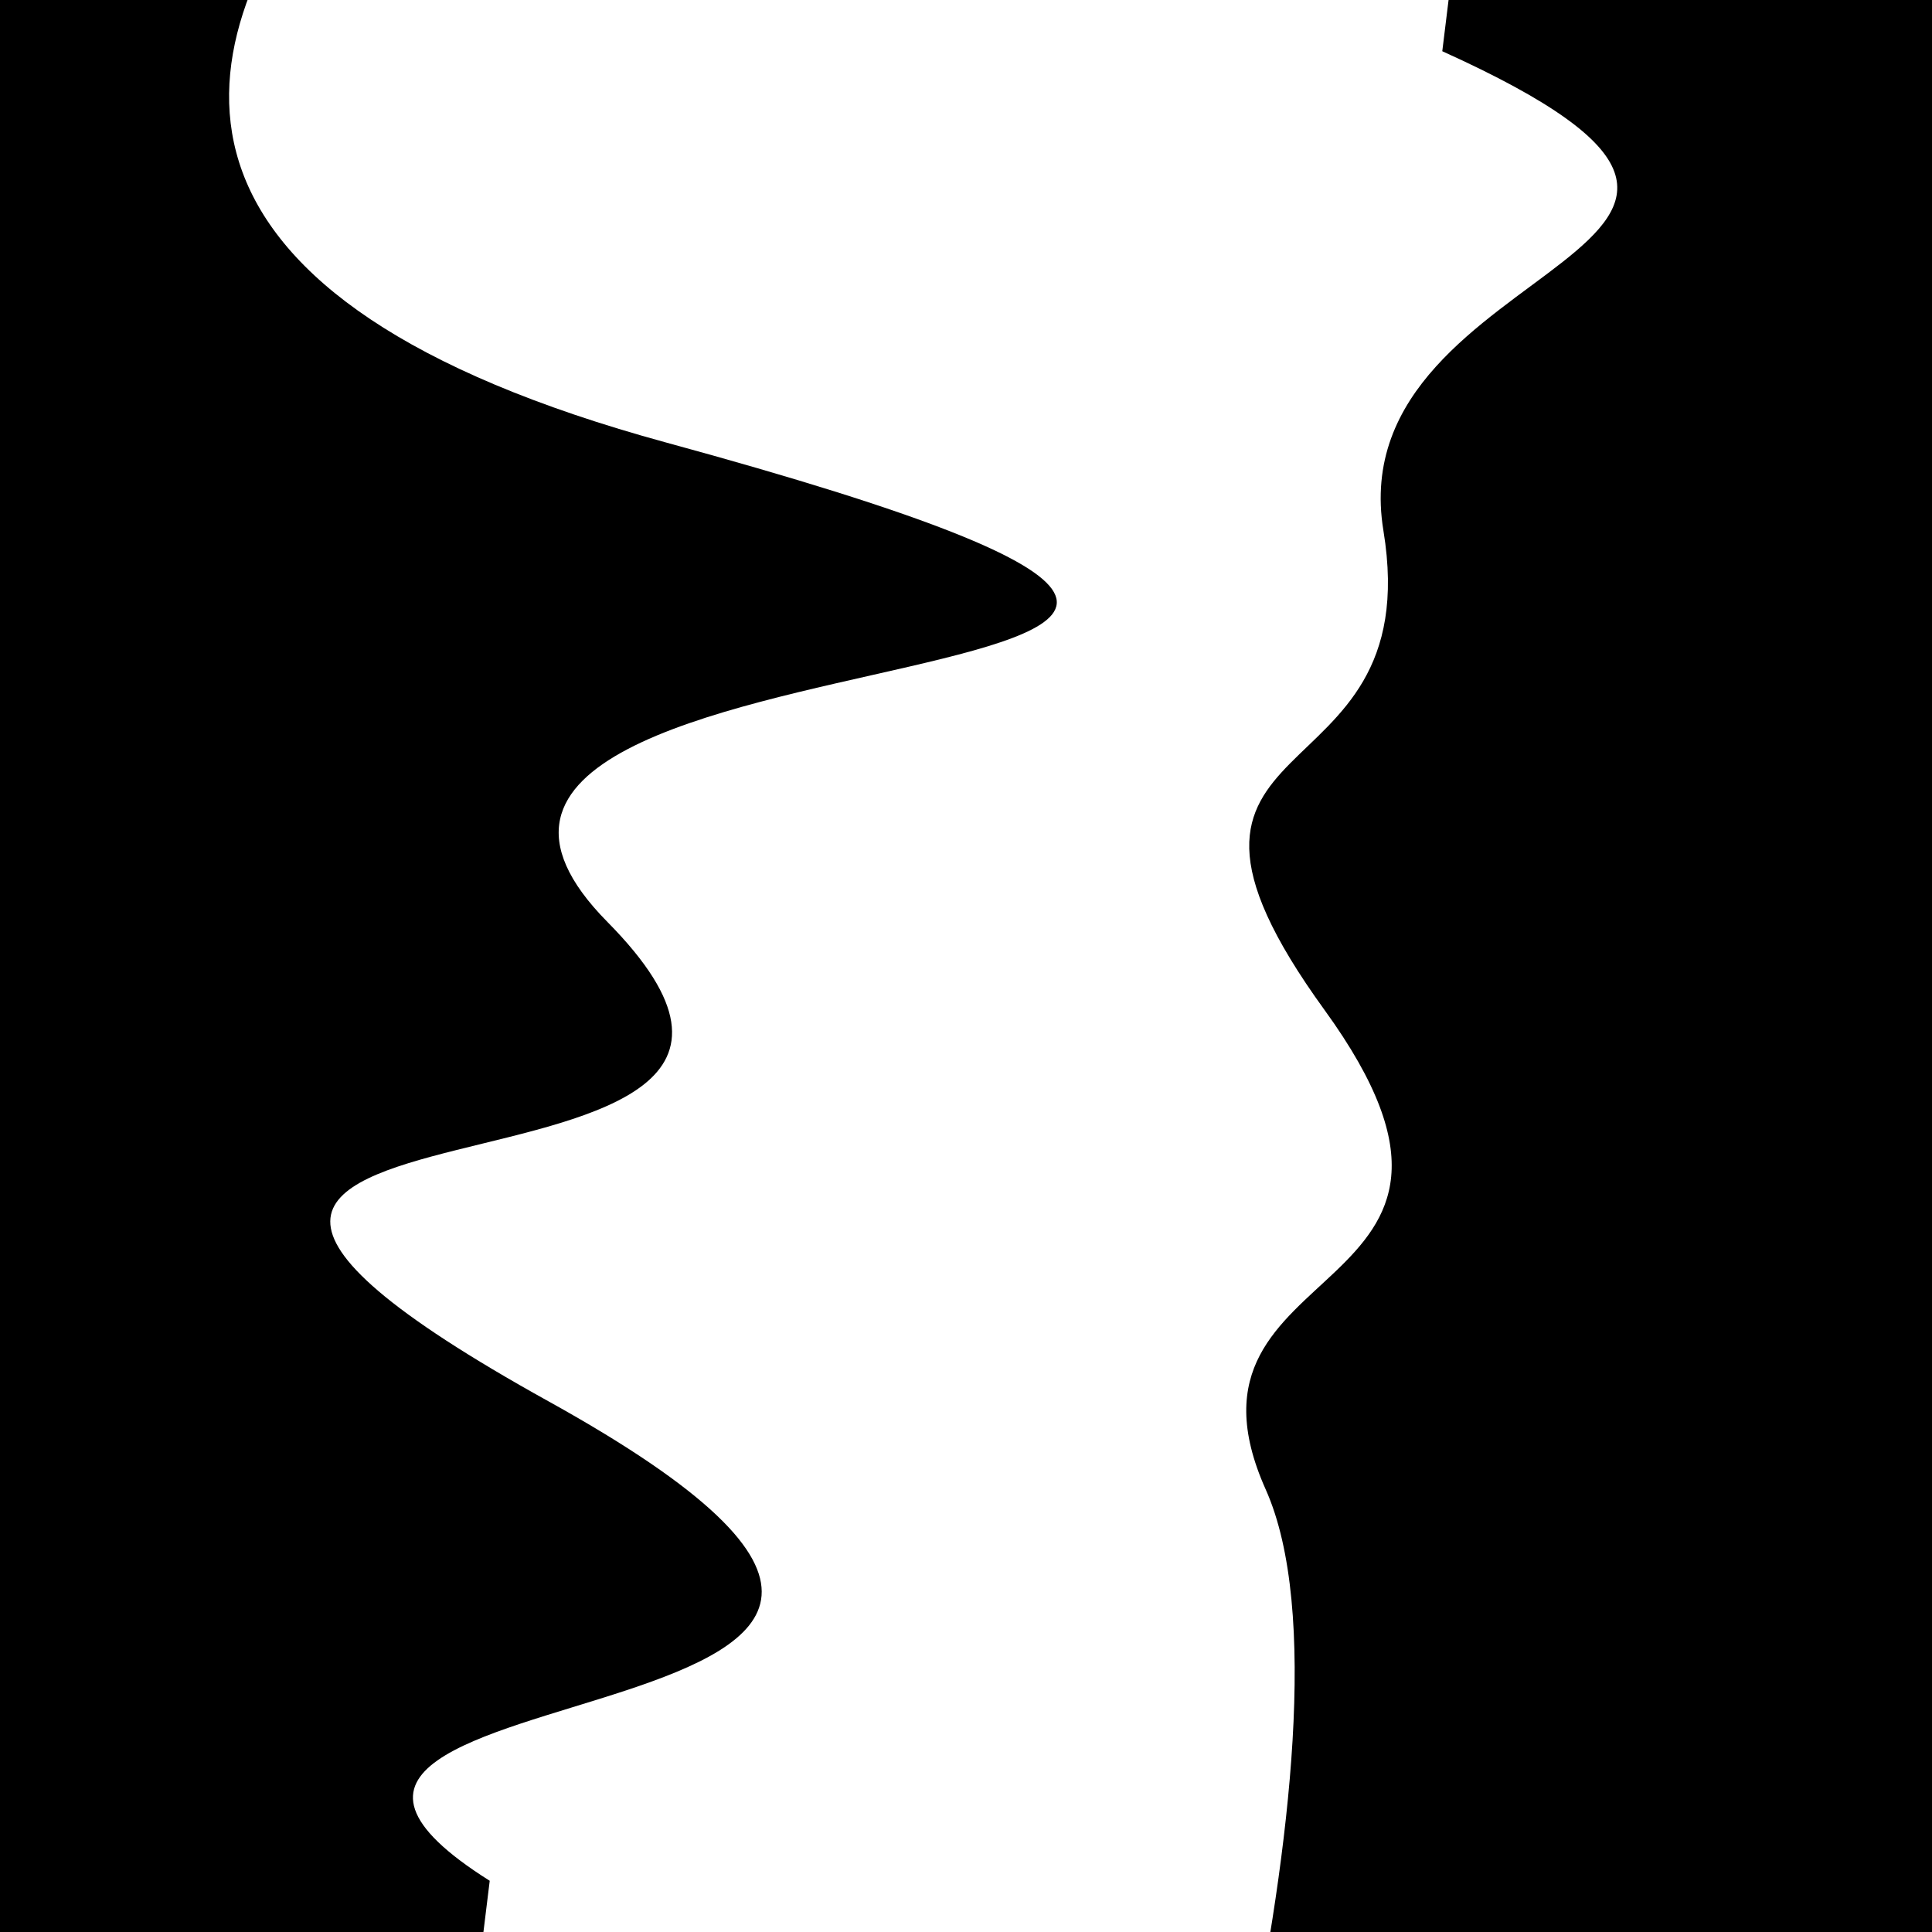 <svg viewBox="0 0 1000 1000" height="1000" width="1000" xmlns="http://www.w3.org/2000/svg">
<rect x="0" y="0" width="1000" height="1000" fill="#ffffff"></rect>
<g transform="rotate(97 500.0 500.0)">
<path d="M -250.0 686.98 S
 169.17 1243.57
 250.00  686.98
 352.17  873.79
 500.00  686.98
 606.57 1042.04
 750.00  686.98
 906.00  886.95
1000.00  686.98 h 110 V 2000 H -250.0 Z" fill="hsl(47.0, 20%, 27.586%)"></path>
</g>
<g transform="rotate(277 500.0 500.0)">
<path d="M -250.0 686.98 S
 133.48  757.24
 250.00  686.98
 360.85  816.46
 500.00  686.98
 609.96  728.02
 750.00  686.98
 924.76  928.26
1000.00  686.98 h 110 V 2000 H -250.0 Z" fill="hsl(107.0, 20%, 42.586%)"></path>
</g>
</svg>